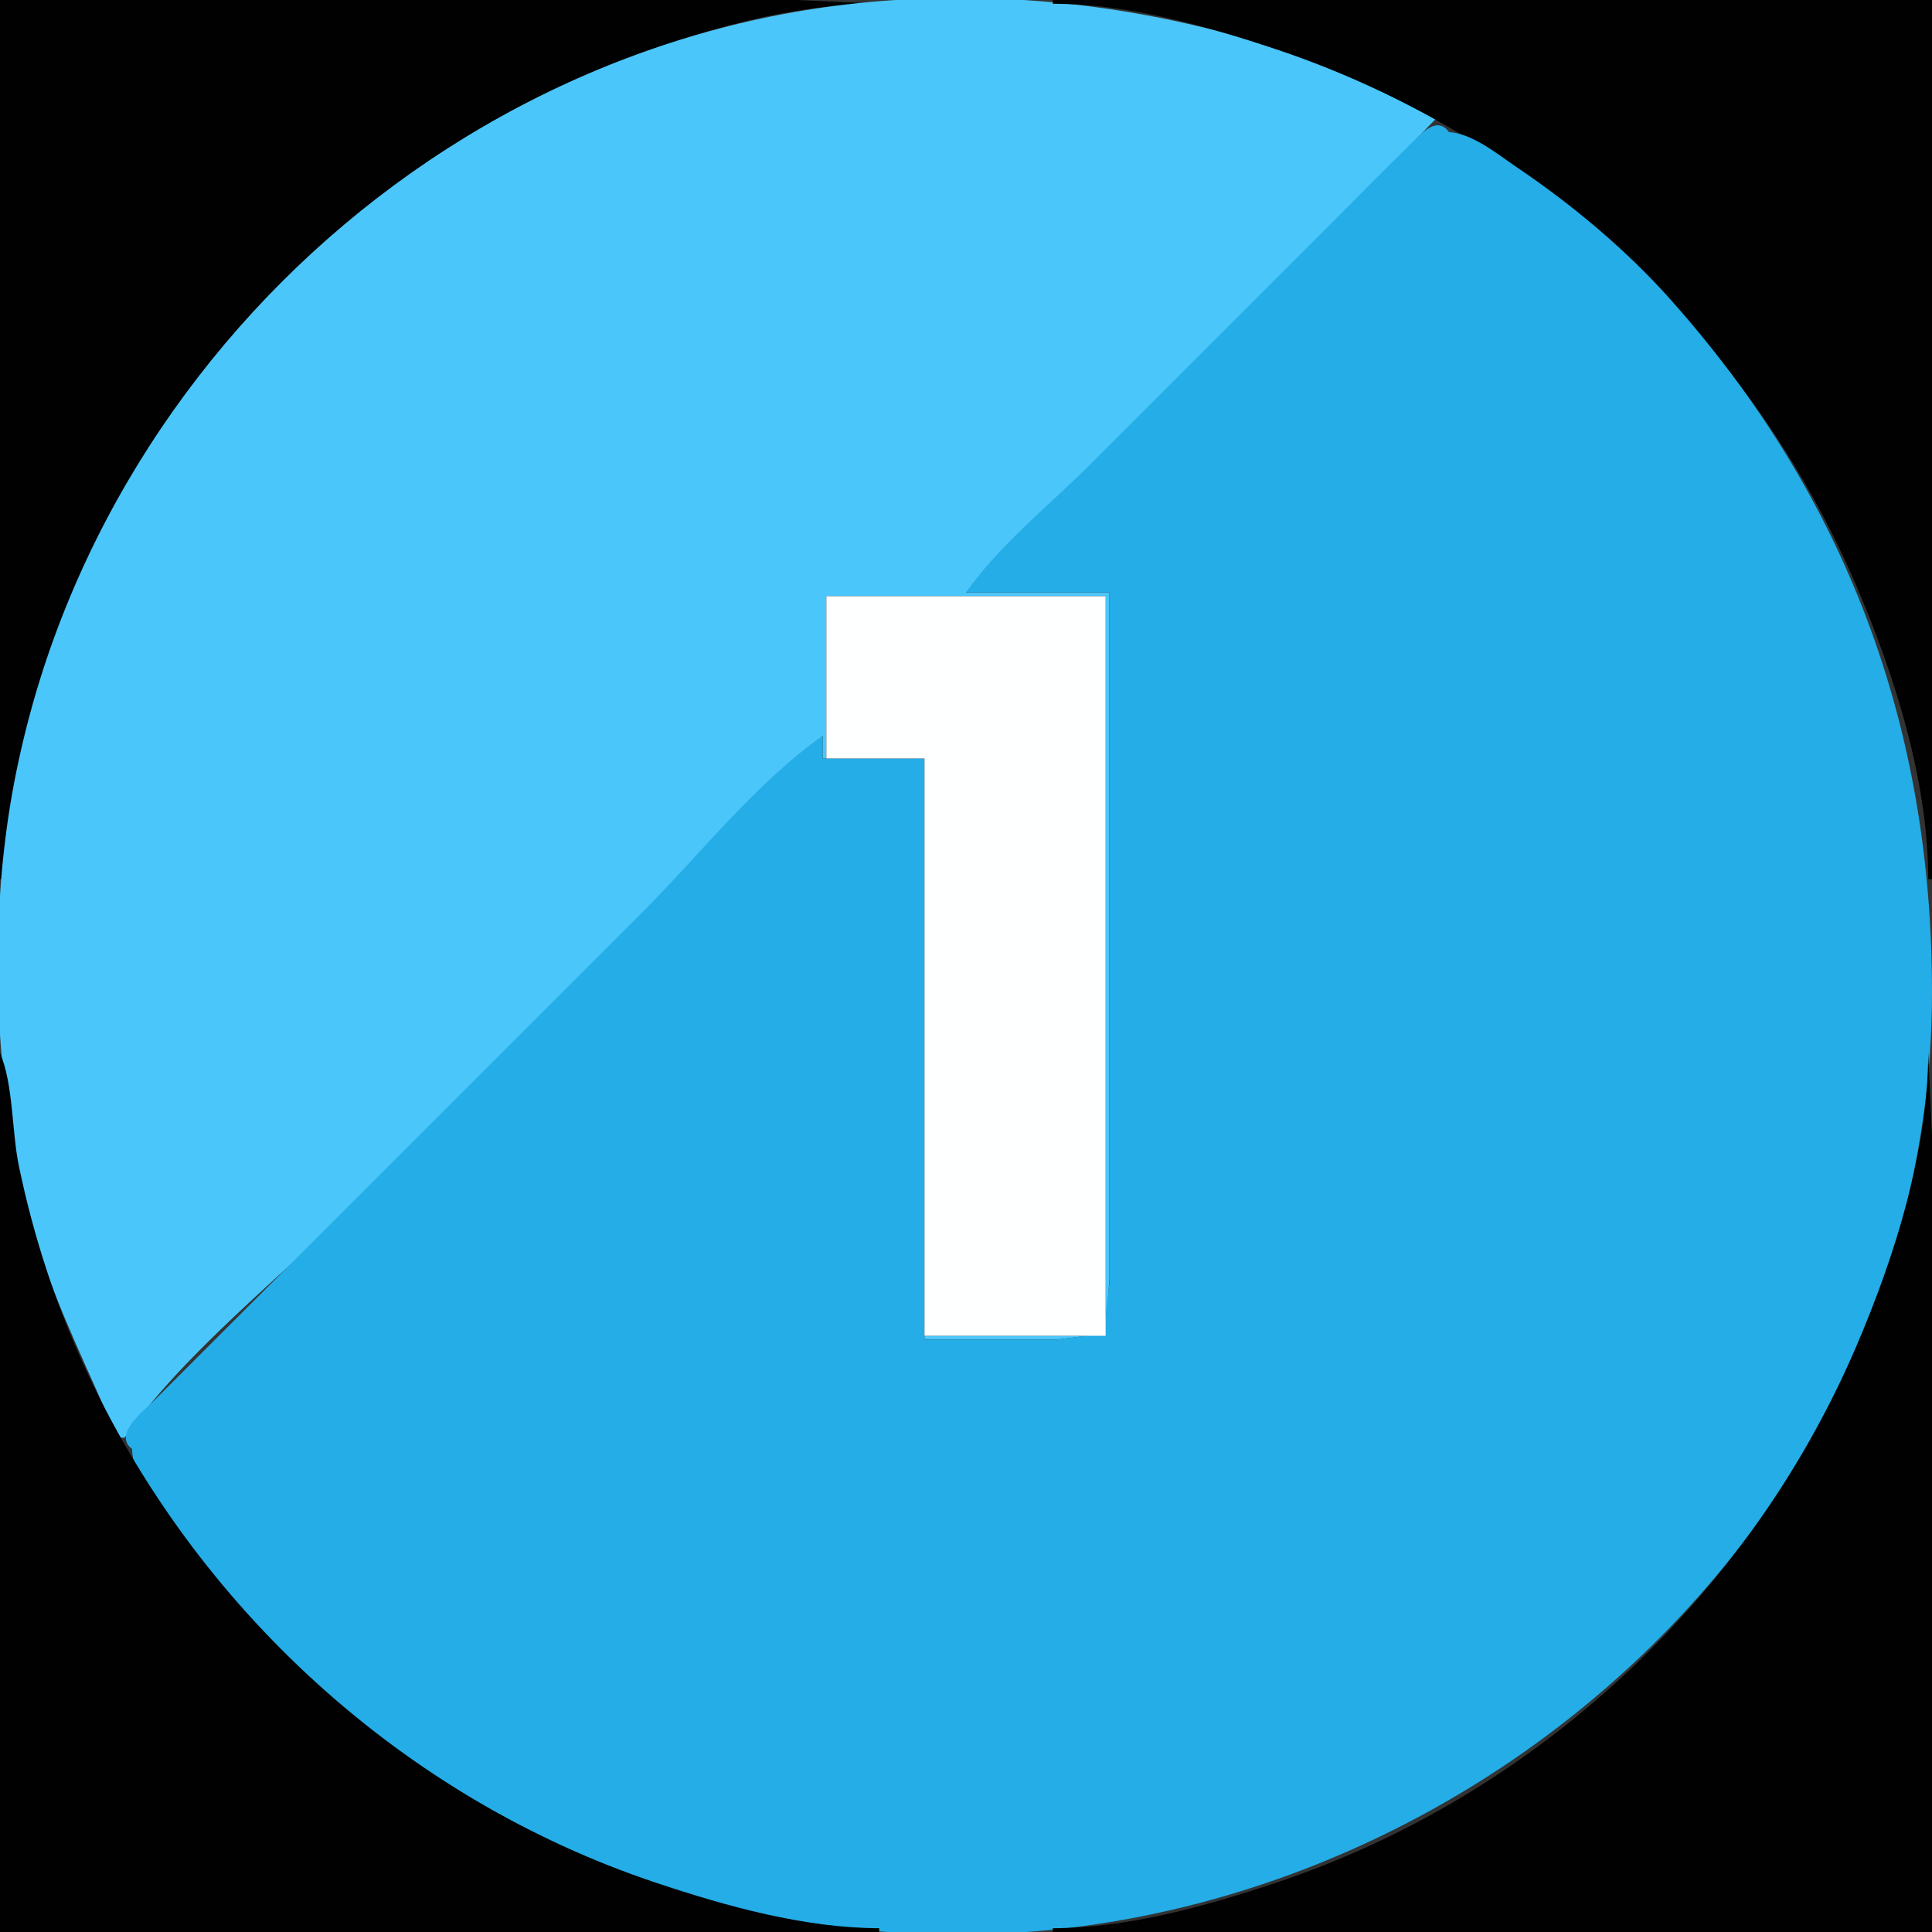 <svg xmlns="http://www.w3.org/2000/svg" width="512" height="512"><rect width="100%" height="100%" fill="#333333" stroke="none"/><path style="fill:#010101; stroke:none;" d="M0 0L0 233L1 233C1.013 213.162 6.77 192.689 13 174C35.898 105.304 88.522 48.7 155 20.151C178.832 9.916 206.831 1.017 233 1L211 0L164 0L0 0z"></path><path style="fill:#4bc6fa; stroke:none;" d="M31 381L33 381C49.077 358.177 74.243 338.757 94 319L218 195L218 201L219 201L219 158L293 158L293 354L245 354L245 355L280 355L292.972 353.397L294 339L294 302L294 157L256 157L339 74L381 31C369.49 26.271 358.768 19.884 347 15.692C311.372 3 273.813 -2.5 236 0.09C111.909 8.587 8.586 111.922 0.09 236C-2.053 267.281 0.738 299.995 10.025 330C15.546 347.836 23.954 363.849 31 381z"></path><path style="fill:#010101; stroke:none;" d="M279 0L279 1C298.838 1.013 319.311 6.77 338 13C406.681 35.894 463.306 88.535 491.85 155C502.084 178.832 510.983 206.831 511 233L512 233L512 0L279 0z"></path><path style="fill:#0af6fe; stroke:none;" d="M223 1L224 2L223 1M288 1L289 2L288 1z"></path><path style="fill:#24ade7; stroke:none;" d="M362 22L363 23L362 22M372 27L373 28L372 27M256 157L294 157L294 303L294 340L292.397 353.397L280 355L245 355L245 201L218 201L218 195C200.302 207.467 185.315 226.685 170 242L75 337L41 371C38.005 374 29.869 380.047 35 384C35.289 396.544 52.811 413.763 60.59 423C91.238 459.39 132.07 485.371 177 500.333C334.746 552.865 512 431.287 512 263C512 192.821 489.632 132.084 442.745 79.424C430.931 66.155 416.723 54.306 402 44.345C396.793 40.822 390.363 35.436 384 35C380.778 30.663 376.881 35.183 374 38.005C366.594 45.26 359.331 52.669 352 60L289 123C278.129 133.871 264.855 144.429 256 157z"></path><path style="fill:#4bc6fa; stroke:none;" d="M382 32L383 33L382 32M384 34L385 35L384 34M387 35L388 36L387 35z"></path><path style="fill:#0af6fe; stroke:none;" d="M119 38L120 39L119 38z"></path><path style="fill:#4bc6fa; stroke:none;" d="M393 39L394 40L393 39z"></path><path style="fill:#0af6fe; stroke:none;" d="M95 55L96 56L95 55M416 55L417 56L416 55M89 60L90 61L89 60M81 67L82 68L81 67M430 67L431 68L430 67z"></path><path style="fill:#4bc6fa; stroke:none;" d="M431 68L432 69L431 68M441 78L442 79L441 78z"></path><path style="fill:#0af6fe; stroke:none;" d="M443 80L444 81L443 80M67 81L68 82L67 81M55 95L56 96L55 95M456 95L457 96L456 95M465 107L466 108L465 107M473 119L474 120L473 119z"></path><path style="fill:#feffff; stroke:none;" d="M219 158L219 201L245 201L245 354L293 354L293 158L219 158z"></path><path style="fill:#0af6fe; stroke:none;" d="M510 223L511 224L510 223z"></path><path style="fill:#010101; stroke:none;" d="M0 279L0 512L233 512L233 511C213.151 510.945 192.695 505.232 174 499C106.992 476.664 51.729 426.082 22.309 362C14.573 345.15 8.763 327.152 5.003 309C3.084 299.736 3.581 287.53 0 279M511 279C510.928 305.197 502.095 333.144 491.85 357C463.323 423.423 406.638 476.121 338 499C319.305 505.232 298.849 510.945 279 511L279 512L512 512L512 348L512 301L511 279z"></path><path style="fill:#24ade7; stroke:none;" d="M16 348L17 349L16 348M22 362L23 363L22 362M27 372L28 373L27 372z"></path><path style="fill:#0af6fe; stroke:none;" d="M32 382L33 383L32 382M479 382L480 383L479 382z"></path><path style="fill:#4bc6fa; stroke:none;" d="M34 384L35 385L34 384z"></path><path style="fill:#0af6fe; stroke:none;" d="M38 392L39 393L38 392M473 392L474 393L473 392z"></path><path style="fill:#4bc6fa; stroke:none;" d="M40 395L41 396L40 395M46 404L47 405L46 404z"></path><path style="fill:#0af6fe; stroke:none;" d="M465 404L466 405L465 404z"></path><path style="fill:#4bc6fa; stroke:none;" d="M52 412L53 413L52 412z"></path><path style="fill:#0af6fe; stroke:none;" d="M60 422L61 423L60 422M451 422L452 423L451 422M67 430L68 431L67 430M443 431L444 432L443 431z"></path><path style="fill:#4bc6fa; stroke:none;" d="M78 441L79 442L78 441z"></path><path style="fill:#0af6fe; stroke:none;" d="M79 442L80 443L79 442M80 443L81 444L80 443M431 443L432 444L431 443M89 451L90 452L89 451z"></path><path style="fill:#4bc6fa; stroke:none;" d="M99 459L100 460L99 459z"></path><path style="fill:#0af6fe; stroke:none;" d="M107 465L108 466L107 465M404 465L405 466L404 465z"></path><path style="fill:#4bc6fa; stroke:none;" d="M116 471L117 472L116 471z"></path><path style="fill:#0af6fe; stroke:none;" d="M119 473L120 474L119 473M392 473L393 474L392 473M129 479L130 480L129 479M382 479L383 480L382 479M348 495L349 496L348 495z"></path></svg>